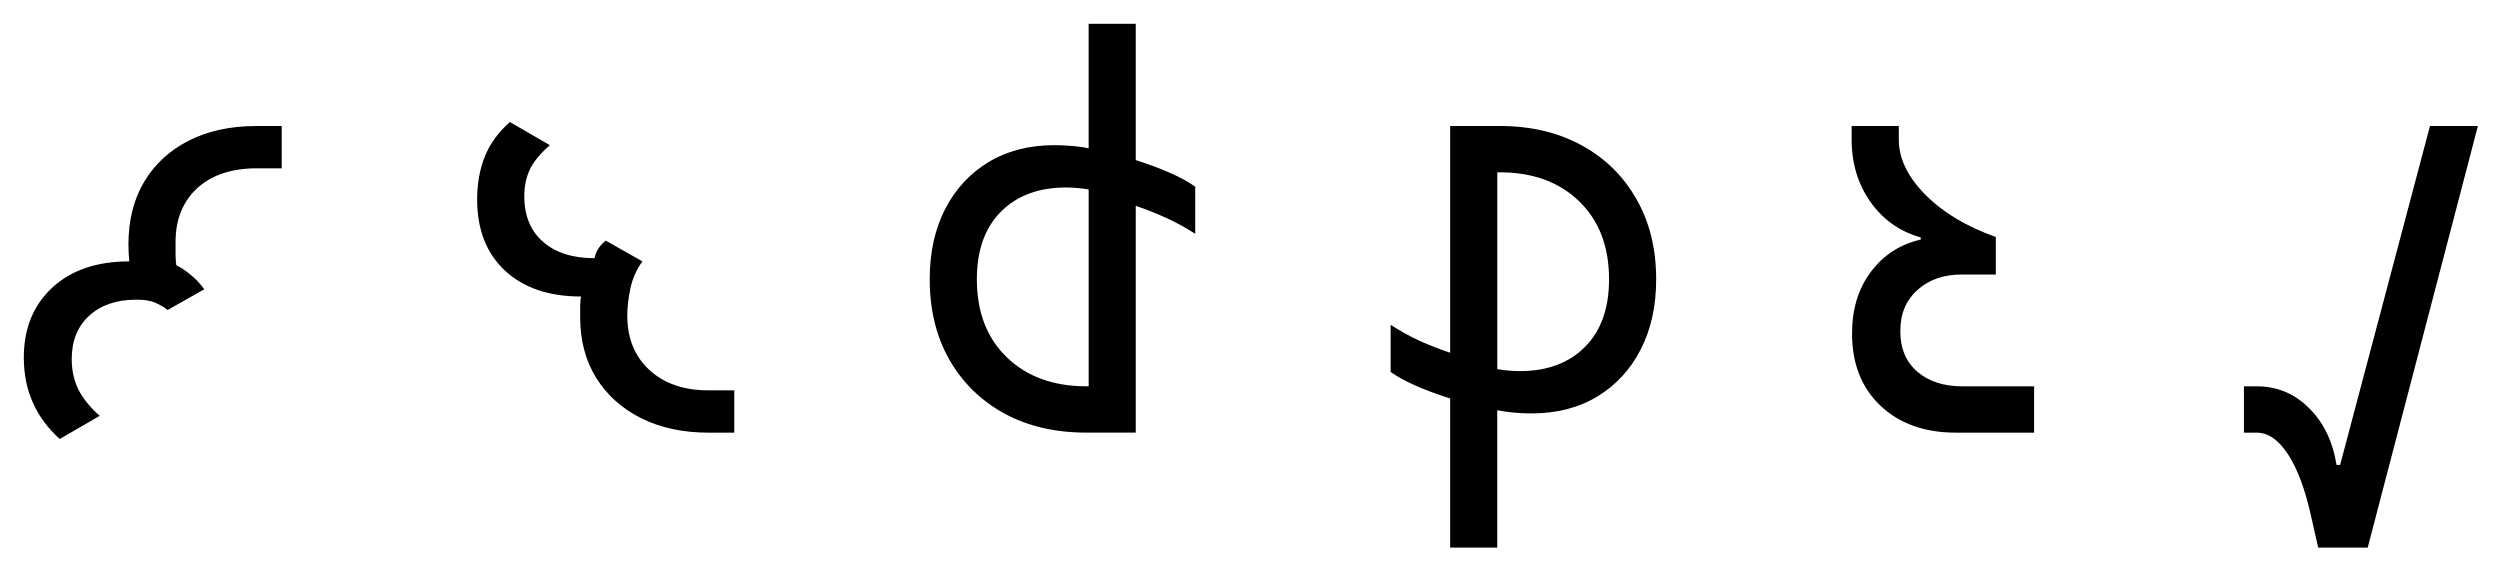 <svg version="1.1" viewBox="0 0 105 24" xmlns="http://www.w3.org/2000/svg"><g transform="translate(0 -106.5)"><path d="m45.723 107.5v5.231c-0.19-0.045-0.419-0.078-0.688-0.1-0.263-0.022-0.515-0.034-0.756-0.034-1.045 0-1.962 0.236-2.75 0.705-0.783 0.47-1.392 1.125-1.828 1.969-0.436 0.844-0.653 1.83-0.653 2.959 0 1.28 0.274 2.404 0.822 3.371 0.553 0.967 1.322 1.721 2.306 2.263 0.989 0.537 2.137 0.806 3.445 0.806h2.08v-9.525c0.419 0.14 0.836 0.304 1.25 0.494 0.414 0.184 0.829 0.41 1.248 0.679v-1.978c-0.542-0.386-1.374-0.758-2.498-1.115v-5.726zm-24.308 4.125c-0.492 0.436-0.844 0.923-1.056 1.459-0.212 0.531-0.319 1.129-0.319 1.794 0 1.263 0.389 2.258 1.165 2.985 0.783 0.727 1.847 1.09 3.194 1.09-0.017 0.14-0.027 0.274-0.032 0.403v0.469c0 0.967 0.222 1.814 0.67 2.541 0.453 0.727 1.085 1.293 1.896 1.701 0.81 0.402 1.755 0.605 2.834 0.605h1.072v-1.778h-1.072c-1.028 5e-3 -1.857-0.277-2.483-0.847-0.626-0.57-0.938-1.334-0.938-2.29 0-0.363 0.045-0.75 0.134-1.164 0.095-0.419 0.263-0.791 0.503-1.115l-1.543-0.872c-0.257 0.201-0.413 0.447-0.469 0.738-0.917 0-1.637-0.229-2.163-0.688-0.525-0.458-0.788-1.096-0.788-1.912 0-0.402 0.071-0.766 0.217-1.09 0.145-0.33 0.431-0.682 0.856-1.056zm-10.656 0.168c-1.079 0-2.02 0.204-2.825 0.612-0.805 0.408-1.431 0.983-1.878 1.726-0.442 0.743-0.662 1.623-0.662 2.641-1e-7 0.106 0.003 0.216 0.009 0.328 0.011 0.112 0.019 0.238 0.025 0.378-1.364 0-2.443 0.369-3.237 1.106-0.794 0.738-1.191 1.716-1.191 2.934 0 1.375 0.503 2.514 1.509 3.42l1.678-0.972c-0.425-0.38-0.727-0.757-0.906-1.131-0.179-0.374-0.269-0.791-0.269-1.25 0-0.766 0.242-1.372 0.729-1.819 0.486-0.447 1.137-0.673 1.953-0.679 0.352-5e-3 0.633 0.039 0.84 0.134 0.207 0.089 0.375 0.189 0.503 0.301l1.542-0.872c-0.173-0.24-0.371-0.45-0.594-0.628-0.224-0.179-0.416-0.305-0.578-0.378-0.022-0.14-0.034-0.284-0.034-0.435v-0.537c0-0.945 0.299-1.697 0.897-2.256 0.604-0.559 1.434-0.841 2.49-0.847h1.072v-1.776zm50.148 0v9.523c-0.414-0.14-0.83-0.301-1.25-0.485-0.414-0.19-0.83-0.419-1.25-0.688v1.978c0.542 0.386 1.376 0.758 2.499 1.115v6.263h1.978v-5.769c0.196 0.039 0.425 0.072 0.688 0.1 0.263 0.022 0.513 0.034 0.754 0.034 1.051 0 1.968-0.234 2.75-0.704 0.783-0.47 1.392-1.127 1.828-1.971s0.655-1.83 0.655-2.959c0-1.286-0.277-2.408-0.831-3.369-0.548-0.967-1.313-1.719-2.297-2.256-0.984-0.542-2.133-0.813-3.446-0.813zm16.862 0v0.569c0 0.995 0.262 1.867 0.788 2.616 0.531 0.749 1.235 1.247 2.113 1.493v0.091c-0.872 0.201-1.571 0.655-2.096 1.359-0.525 0.699-0.788 1.562-0.788 2.591 0 1.263 0.397 2.271 1.191 3.026 0.799 0.755 1.855 1.133 3.169 1.133h3.287v-1.946h-3.019c-0.783 0-1.413-0.206-1.894-0.619-0.475-0.419-0.711-0.984-0.705-1.694-0.006-0.721 0.235-1.301 0.722-1.737 0.486-0.436 1.112-0.65 1.878-0.645h1.409v-1.577c-1.23-0.436-2.216-1.027-2.959-1.776-0.743-0.749-1.115-1.521-1.115-2.315v-0.569zm24.29 0-3.774 14.235h-0.15c-0.162-1-0.551-1.799-1.165-2.397-0.609-0.604-1.338-0.906-2.188-0.906h-0.537v1.946h0.537c0.481 0 0.919 0.304 1.316 0.913 0.397 0.609 0.717 1.468 0.963 2.575l0.303 1.341h2.079l4.628-17.707zm-39.173 1.944h0.1c1.386 0 2.499 0.405 3.337 1.216 0.838 0.81 1.257 1.903 1.257 3.278 0 1.213-0.335 2.158-1.006 2.834-0.671 0.676-1.576 1.017-2.716 1.022-0.319 0-0.642-0.028-0.972-0.084zm-18.136 0.637c0.319 0 0.644 0.028 0.974 0.084v8.266h-0.102c-1.381 0-2.491-0.405-3.335-1.216-0.838-0.81-1.259-1.903-1.259-3.278 0-1.213 0.335-2.158 1.006-2.834 0.671-0.676 1.576-1.017 2.716-1.022z" style="paint-order:stroke fill markers;text-decoration-color:#000000;text-decoration-line:none;white-space:pre"/></g></svg>
